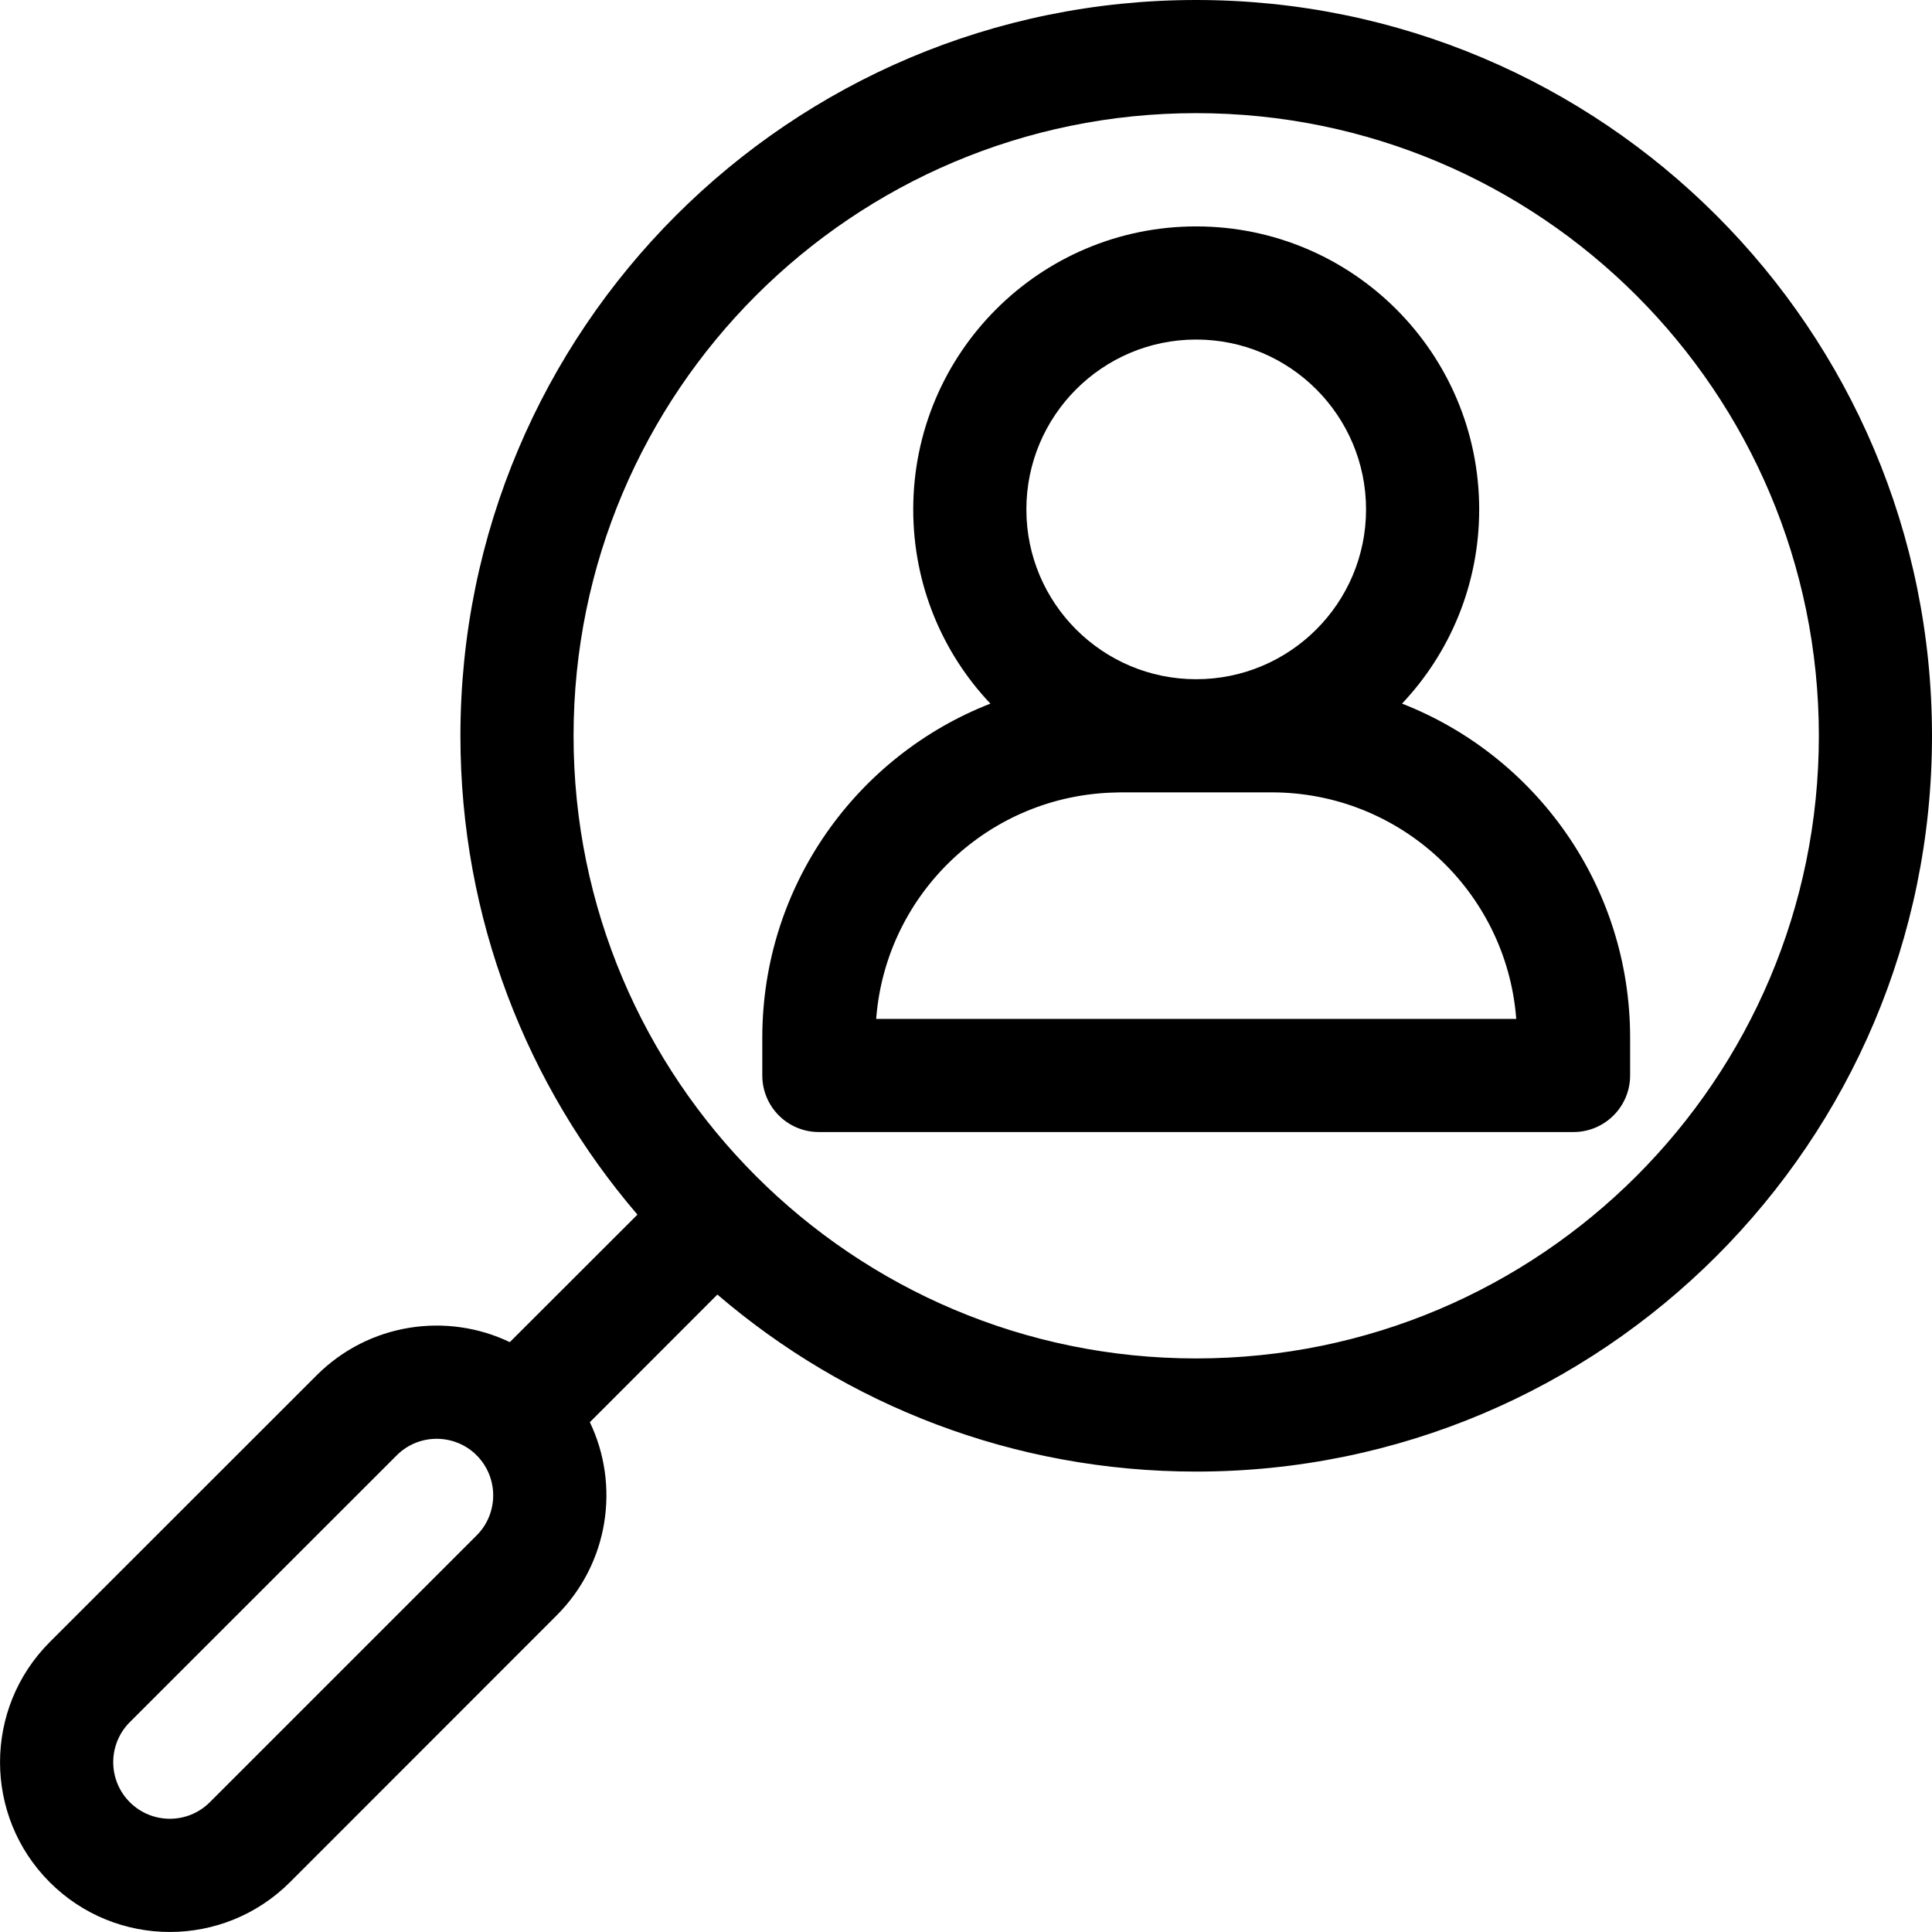 <?xml version="1.0" encoding="UTF-8"?>
<svg width="16px" height="16px" viewBox="0 0 16 16" version="1.1" xmlns="http://www.w3.org/2000/svg" xmlns:xlink="http://www.w3.org/1999/xlink">
    <title>search-people</title>
    <g id="Assets" stroke="none" stroke-width="1" fill="none" fill-rule="evenodd">
        <path d="M9.906,9.9475983e-13 C13.272,9.9475983e-13 16,2.728 16,6.094 C16,9.459 13.272,12.187 9.906,12.187 C8.392,12.187 7.007,11.635 5.941,10.721 L4.885,11.778 C5.135,12.3 5.043,12.945 4.61,13.378 L2.401,15.588 C1.851,16.137 0.961,16.137 0.412,15.588 C-0.137,15.039 -0.137,14.149 0.412,13.599 L2.622,11.39 C3.055,10.957 3.7,10.865 4.222,11.115 L5.279,10.059 C4.365,8.993 3.813,7.608 3.813,6.094 C3.813,2.728 6.541,9.9475983e-13 9.906,9.9475983e-13 Z M3.285,12.053 L1.075,14.262 C0.892,14.445 0.892,14.742 1.075,14.925 C1.258,15.108 1.555,15.108 1.738,14.925 L3.947,12.716 C4.128,12.535 4.13,12.243 3.954,12.059 L3.947,12.053 L3.941,12.046 L3.935,12.04 C3.751,11.87 3.463,11.874 3.285,12.053 Z M9.906,0.937 C7.059,0.937 4.75,3.246 4.75,6.094 C4.75,8.941 7.059,11.25 9.906,11.25 C12.754,11.25 15.063,8.941 15.063,6.094 C15.063,3.246 12.754,0.937 9.906,0.937 Z M9.906,1.875 C11.201,1.875 12.25,2.924 12.25,4.219 C12.25,4.842 12.007,5.408 11.611,5.827 C12.717,6.259 13.5,7.335 13.5,8.594 L13.5,8.906 C13.5,9.165 13.29,9.375 13.031,9.375 L6.781,9.375 C6.522,9.375 6.313,9.165 6.313,8.906 L6.313,8.594 C6.313,7.335 7.096,6.259 8.202,5.827 C7.805,5.408 7.563,4.842 7.563,4.219 C7.563,2.924 8.612,1.875 9.906,1.875 Z M10.531,6.562 L9.281,6.562 L9.248,6.563 C8.197,6.58 7.341,7.394 7.257,8.427 L7.256,8.438 L12.557,8.438 L12.556,8.427 C12.471,7.383 11.597,6.562 10.531,6.562 Z M9.906,2.812 C9.13,2.812 8.5,3.442 8.5,4.219 C8.5,4.995 9.13,5.625 9.906,5.625 C10.683,5.625 11.313,4.995 11.313,4.219 C11.313,3.442 10.683,2.812 9.906,2.812 Z" id="search-people" fill="#000000" fill-rule="nonzero"></path>
    </g>
</svg>